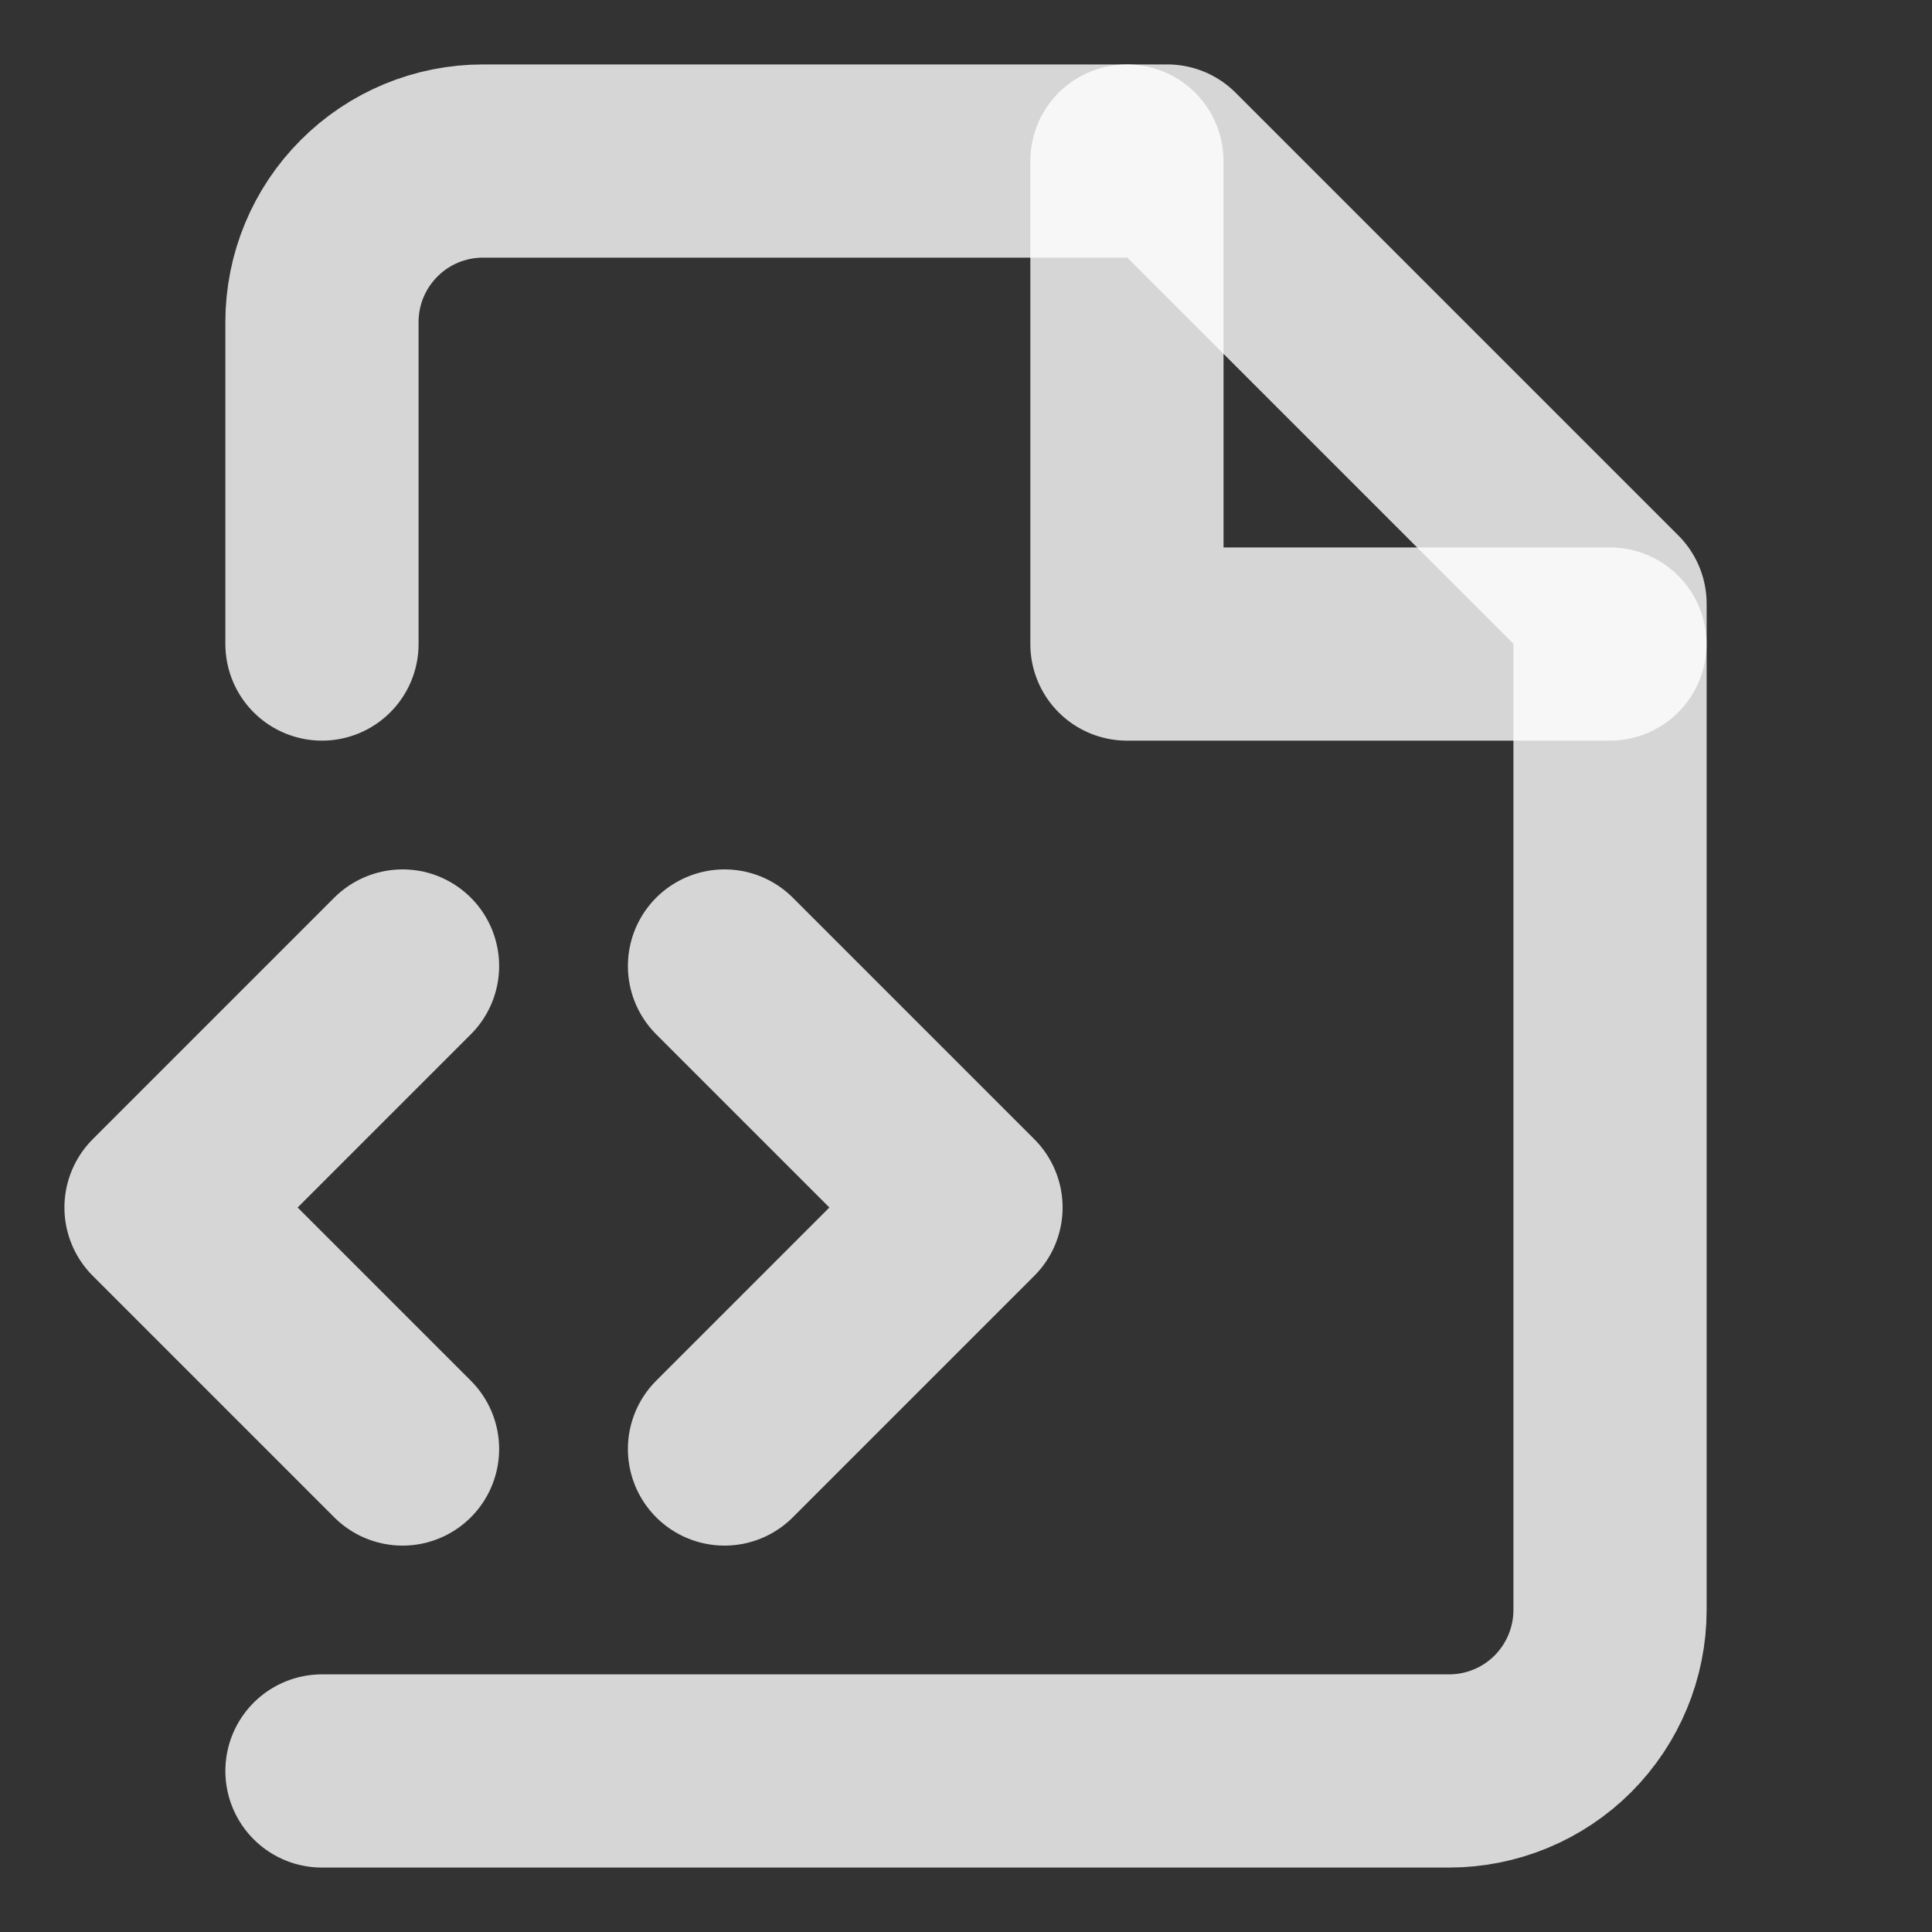 <svg width="20" height="20" viewBox="0 0 20 20" fill="none" xmlns="http://www.w3.org/2000/svg">
<rect x="0" y="0" width="20" height="20" fill="#333333" stroke="none"/>
<path d="M3.333 18.333H15C15.442 18.333 15.866 18.158 16.179 17.845C16.491 17.532 16.667 17.108 16.667 16.666V6.25L12.084 1.667H5C4.558 1.667 4.134 1.842 3.822 2.155C3.509 2.467 3.333 2.891 3.333 3.333V6.667" stroke="white" stroke-opacity="0.8" stroke-width="2" stroke-linecap="round" stroke-linejoin="round"/>
<path d="M11.666 1.667V6.667H16.666" stroke="white" stroke-opacity="0.8" stroke-width="2" stroke-linecap="round" stroke-linejoin="round"/>
<path d="M7.5 15L10 12.5L7.5 10" stroke="white" stroke-opacity="0.8" stroke-width="2" stroke-linecap="round" stroke-linejoin="round"/>
<path d="M4.167 10L1.667 12.5L4.167 15" stroke="white" stroke-opacity="0.8" stroke-width="2" stroke-linecap="round" stroke-linejoin="round"/>
</svg>
